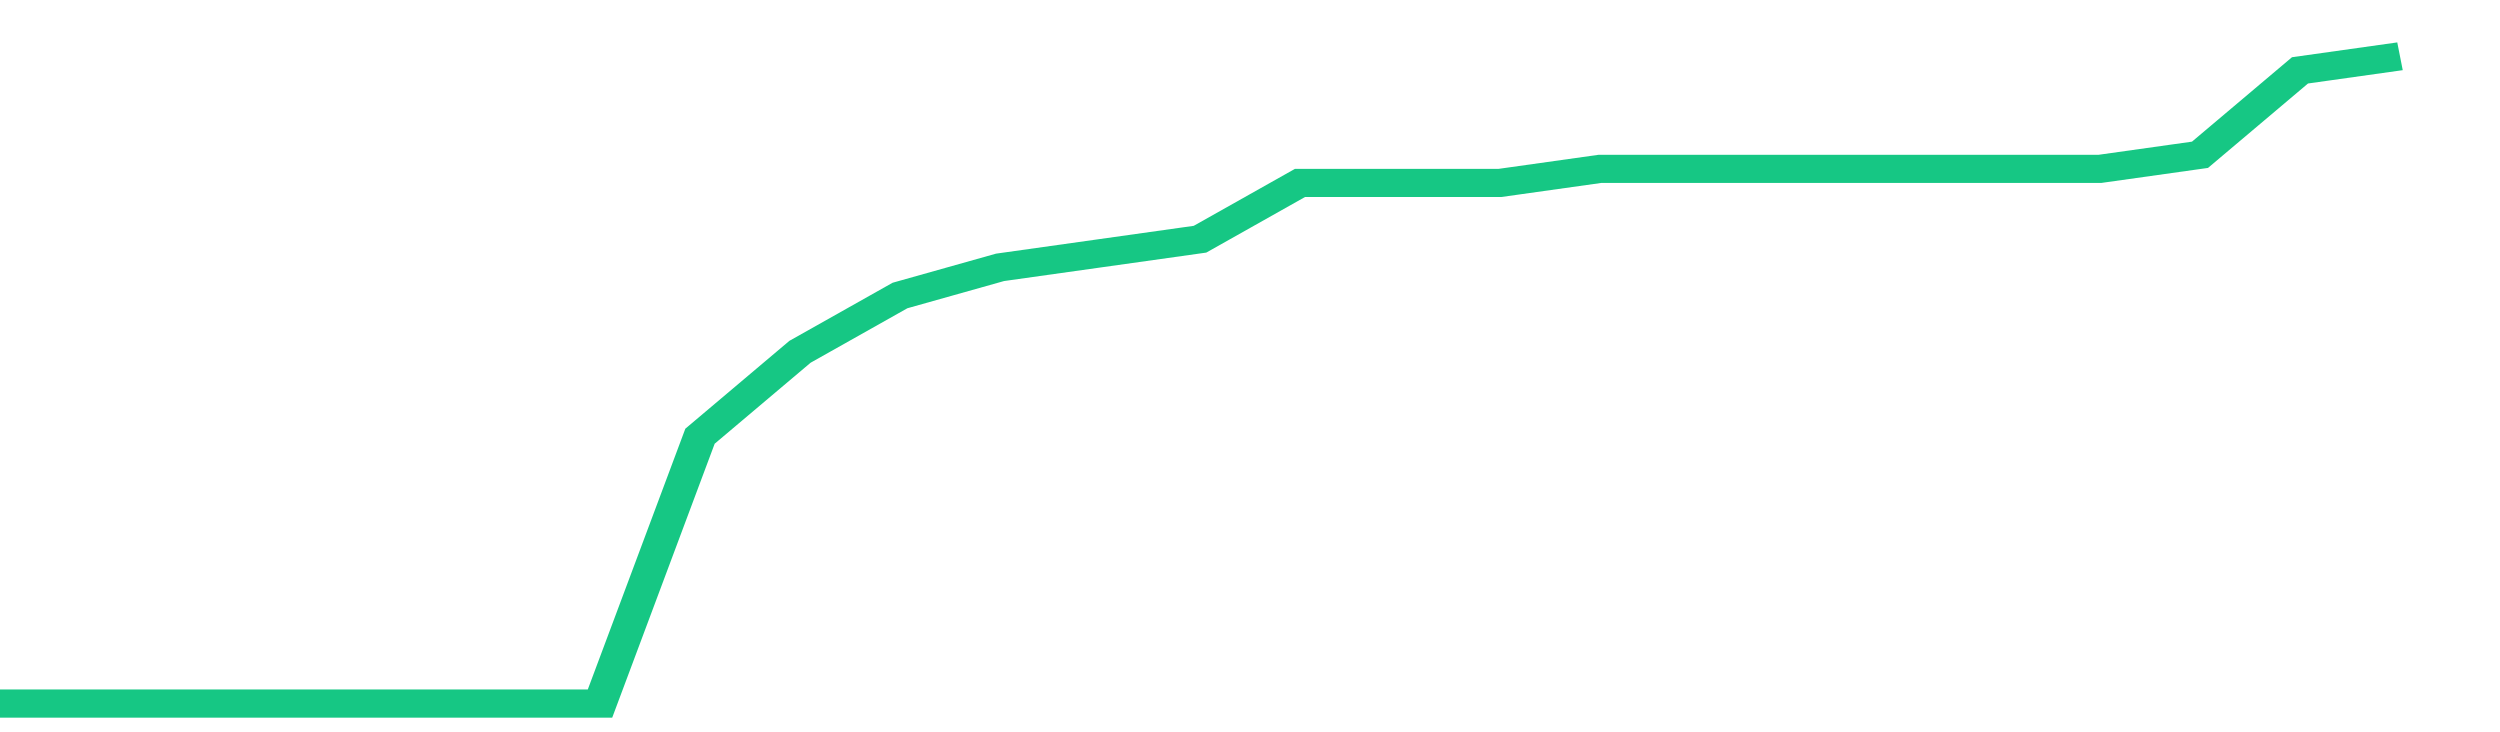 <svg height="48px" width="164px" viewBox="0 0 150 52" preserveAspectRatio="none" xmlns="http://www.w3.org/2000/svg"><path d="M 0 50 L 6 50 L 12 50 L 18 50 L 24 50 L 30 50 L 36 50 L 42 31 L 48 25 L 54 21 L 60 19 L 66 18 L 72 17 L 78 13 L 84 13 L 90 13 L 96 12 L 102 12 L 108 12 L 114 12 L 120 12 L 126 12 L 132 11 L 138 5 L 144 4" stroke-width="2" stroke="#16C784" fill="transparent" vector-effect="non-scaling-stroke"/></svg>